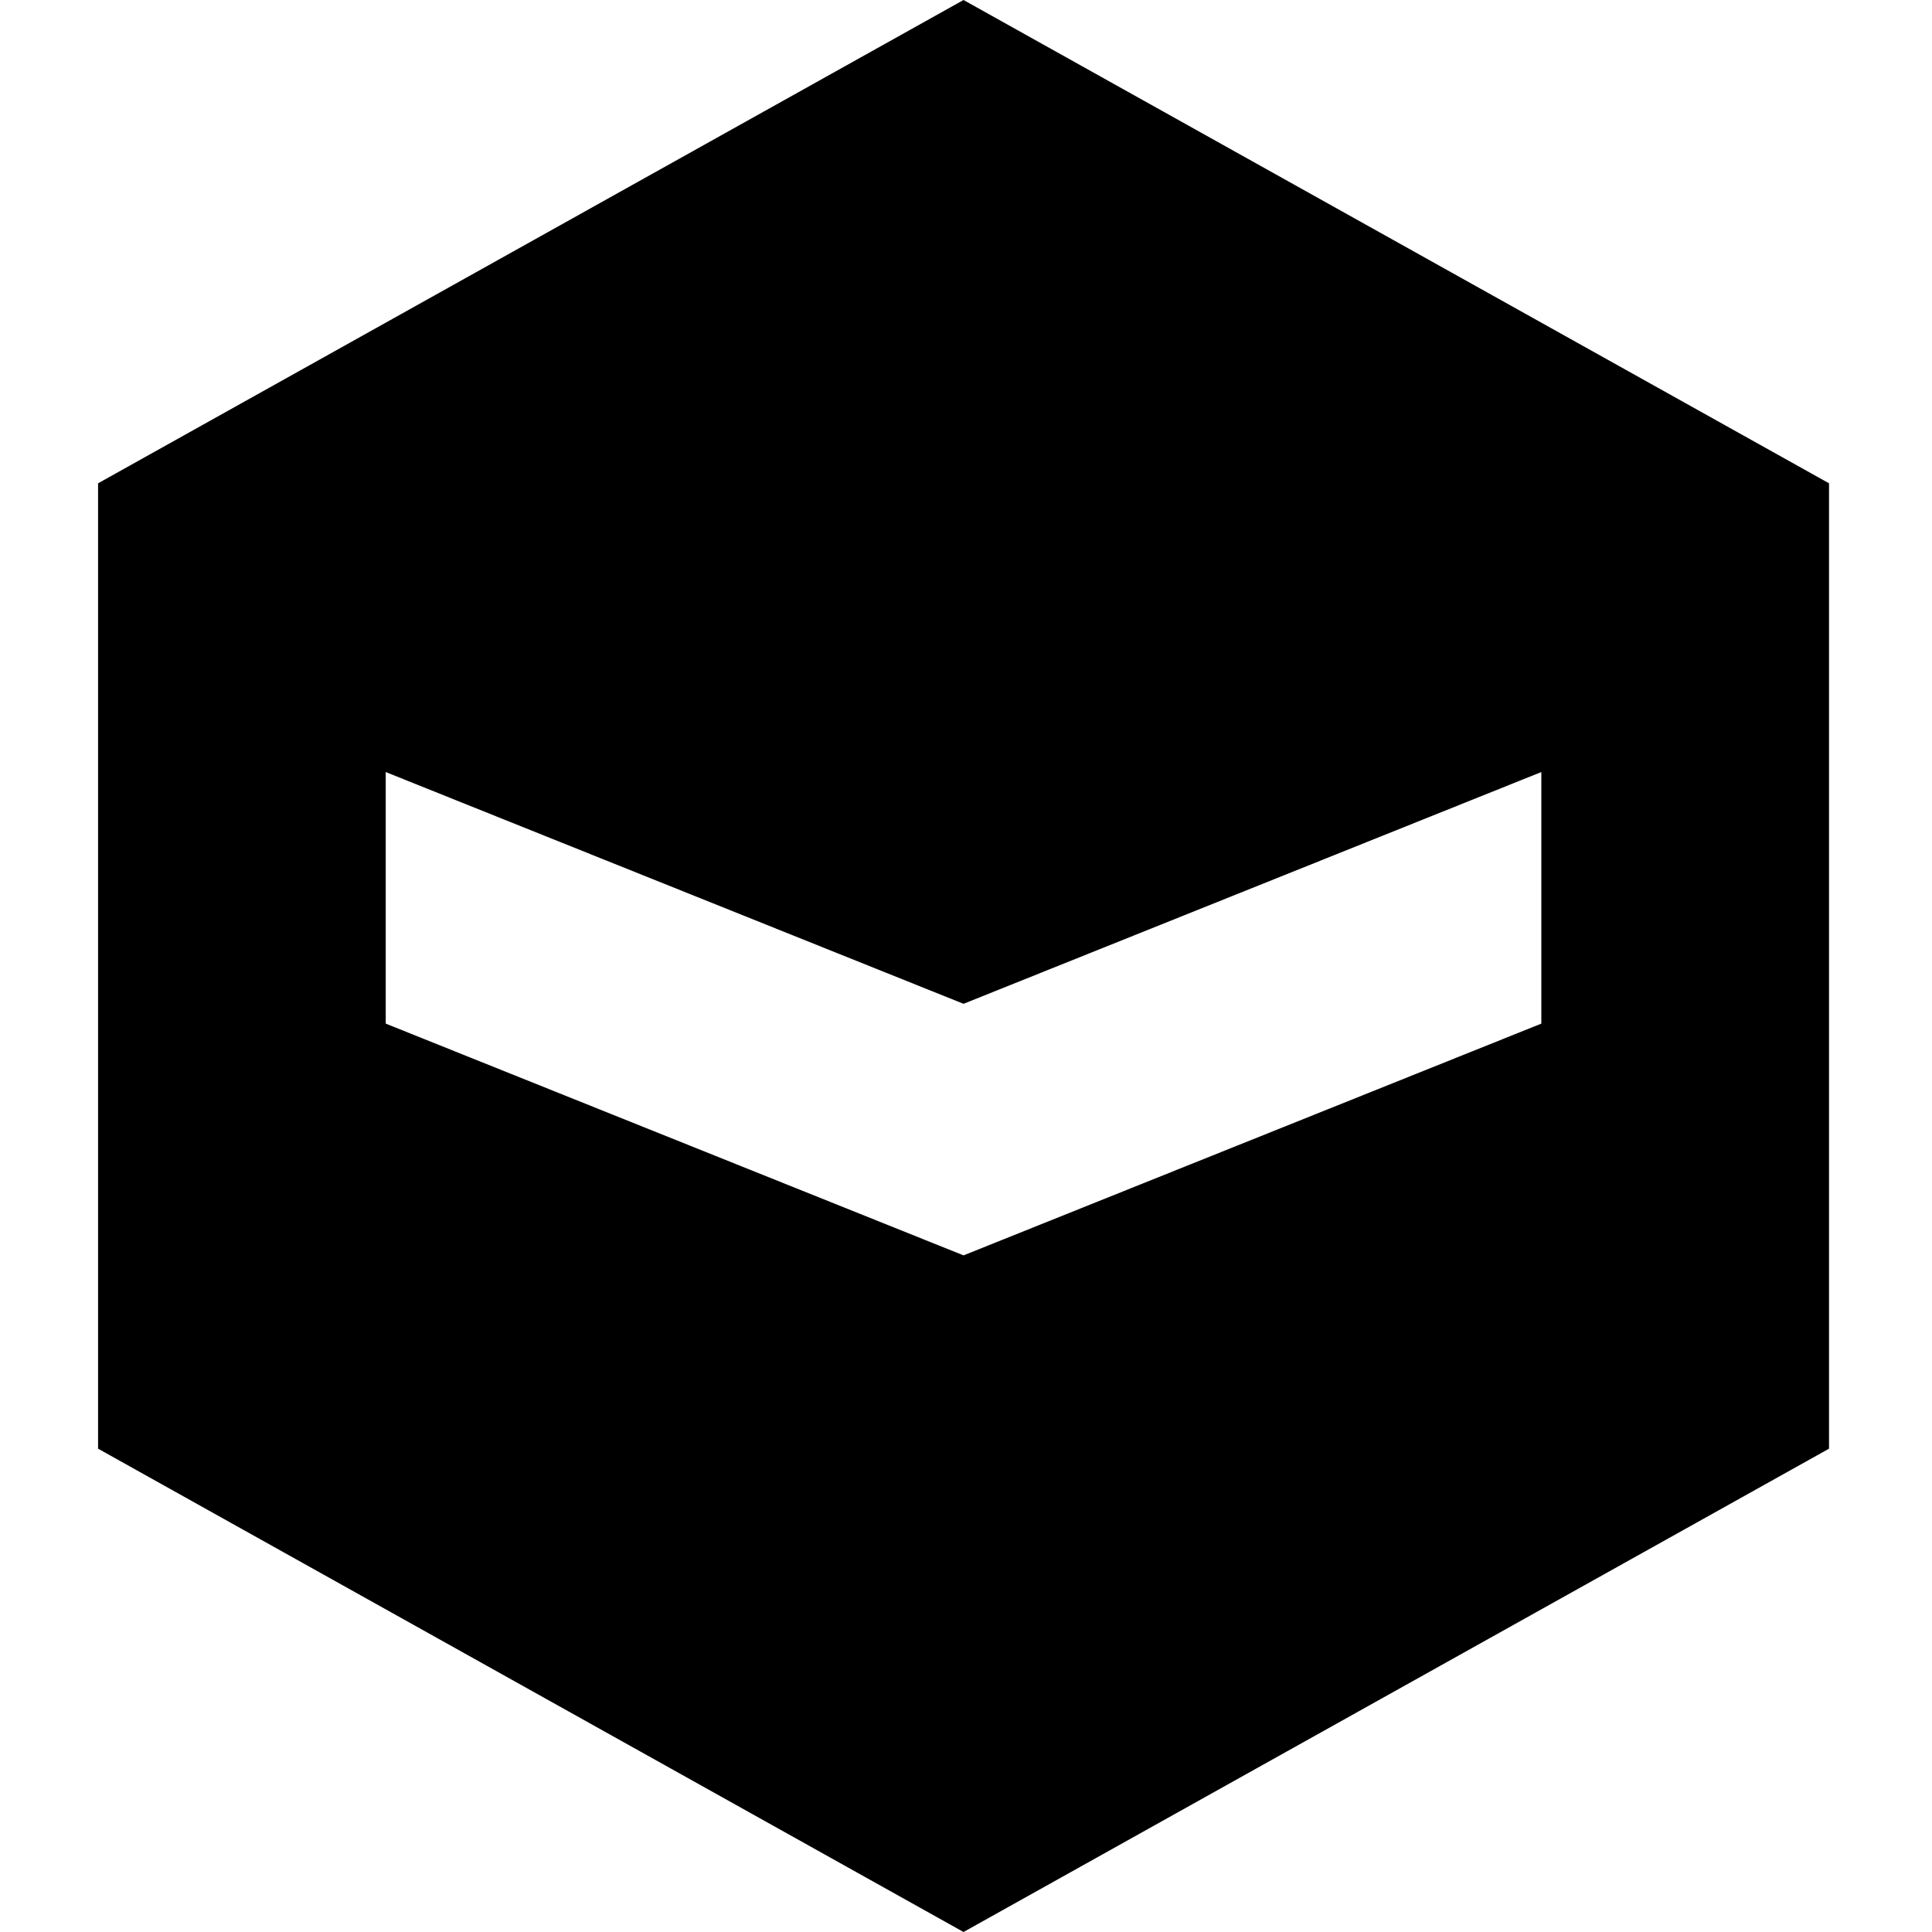 <svg xmlns="http://www.w3.org/2000/svg" fill="none" viewBox="0 0 394 394">
  <defs>
    <style>
      .fill { fill: #000; }
      @media (prefers-color-scheme: dark) {
         .fill { fill: #fff; }
      }
    </style>
  </defs>
  <path class="fill" fill-rule="evenodd" d="M20 98.563 196.496 0 373 98.563v196.871L196.496 394 20 295.434V98.564Zm176.496 157.45 117.833-47.263v-51.303L196.496 204.71 78.663 157.447v51.303l117.833 47.263Z" clip-rule="evenodd"/>
</svg>
